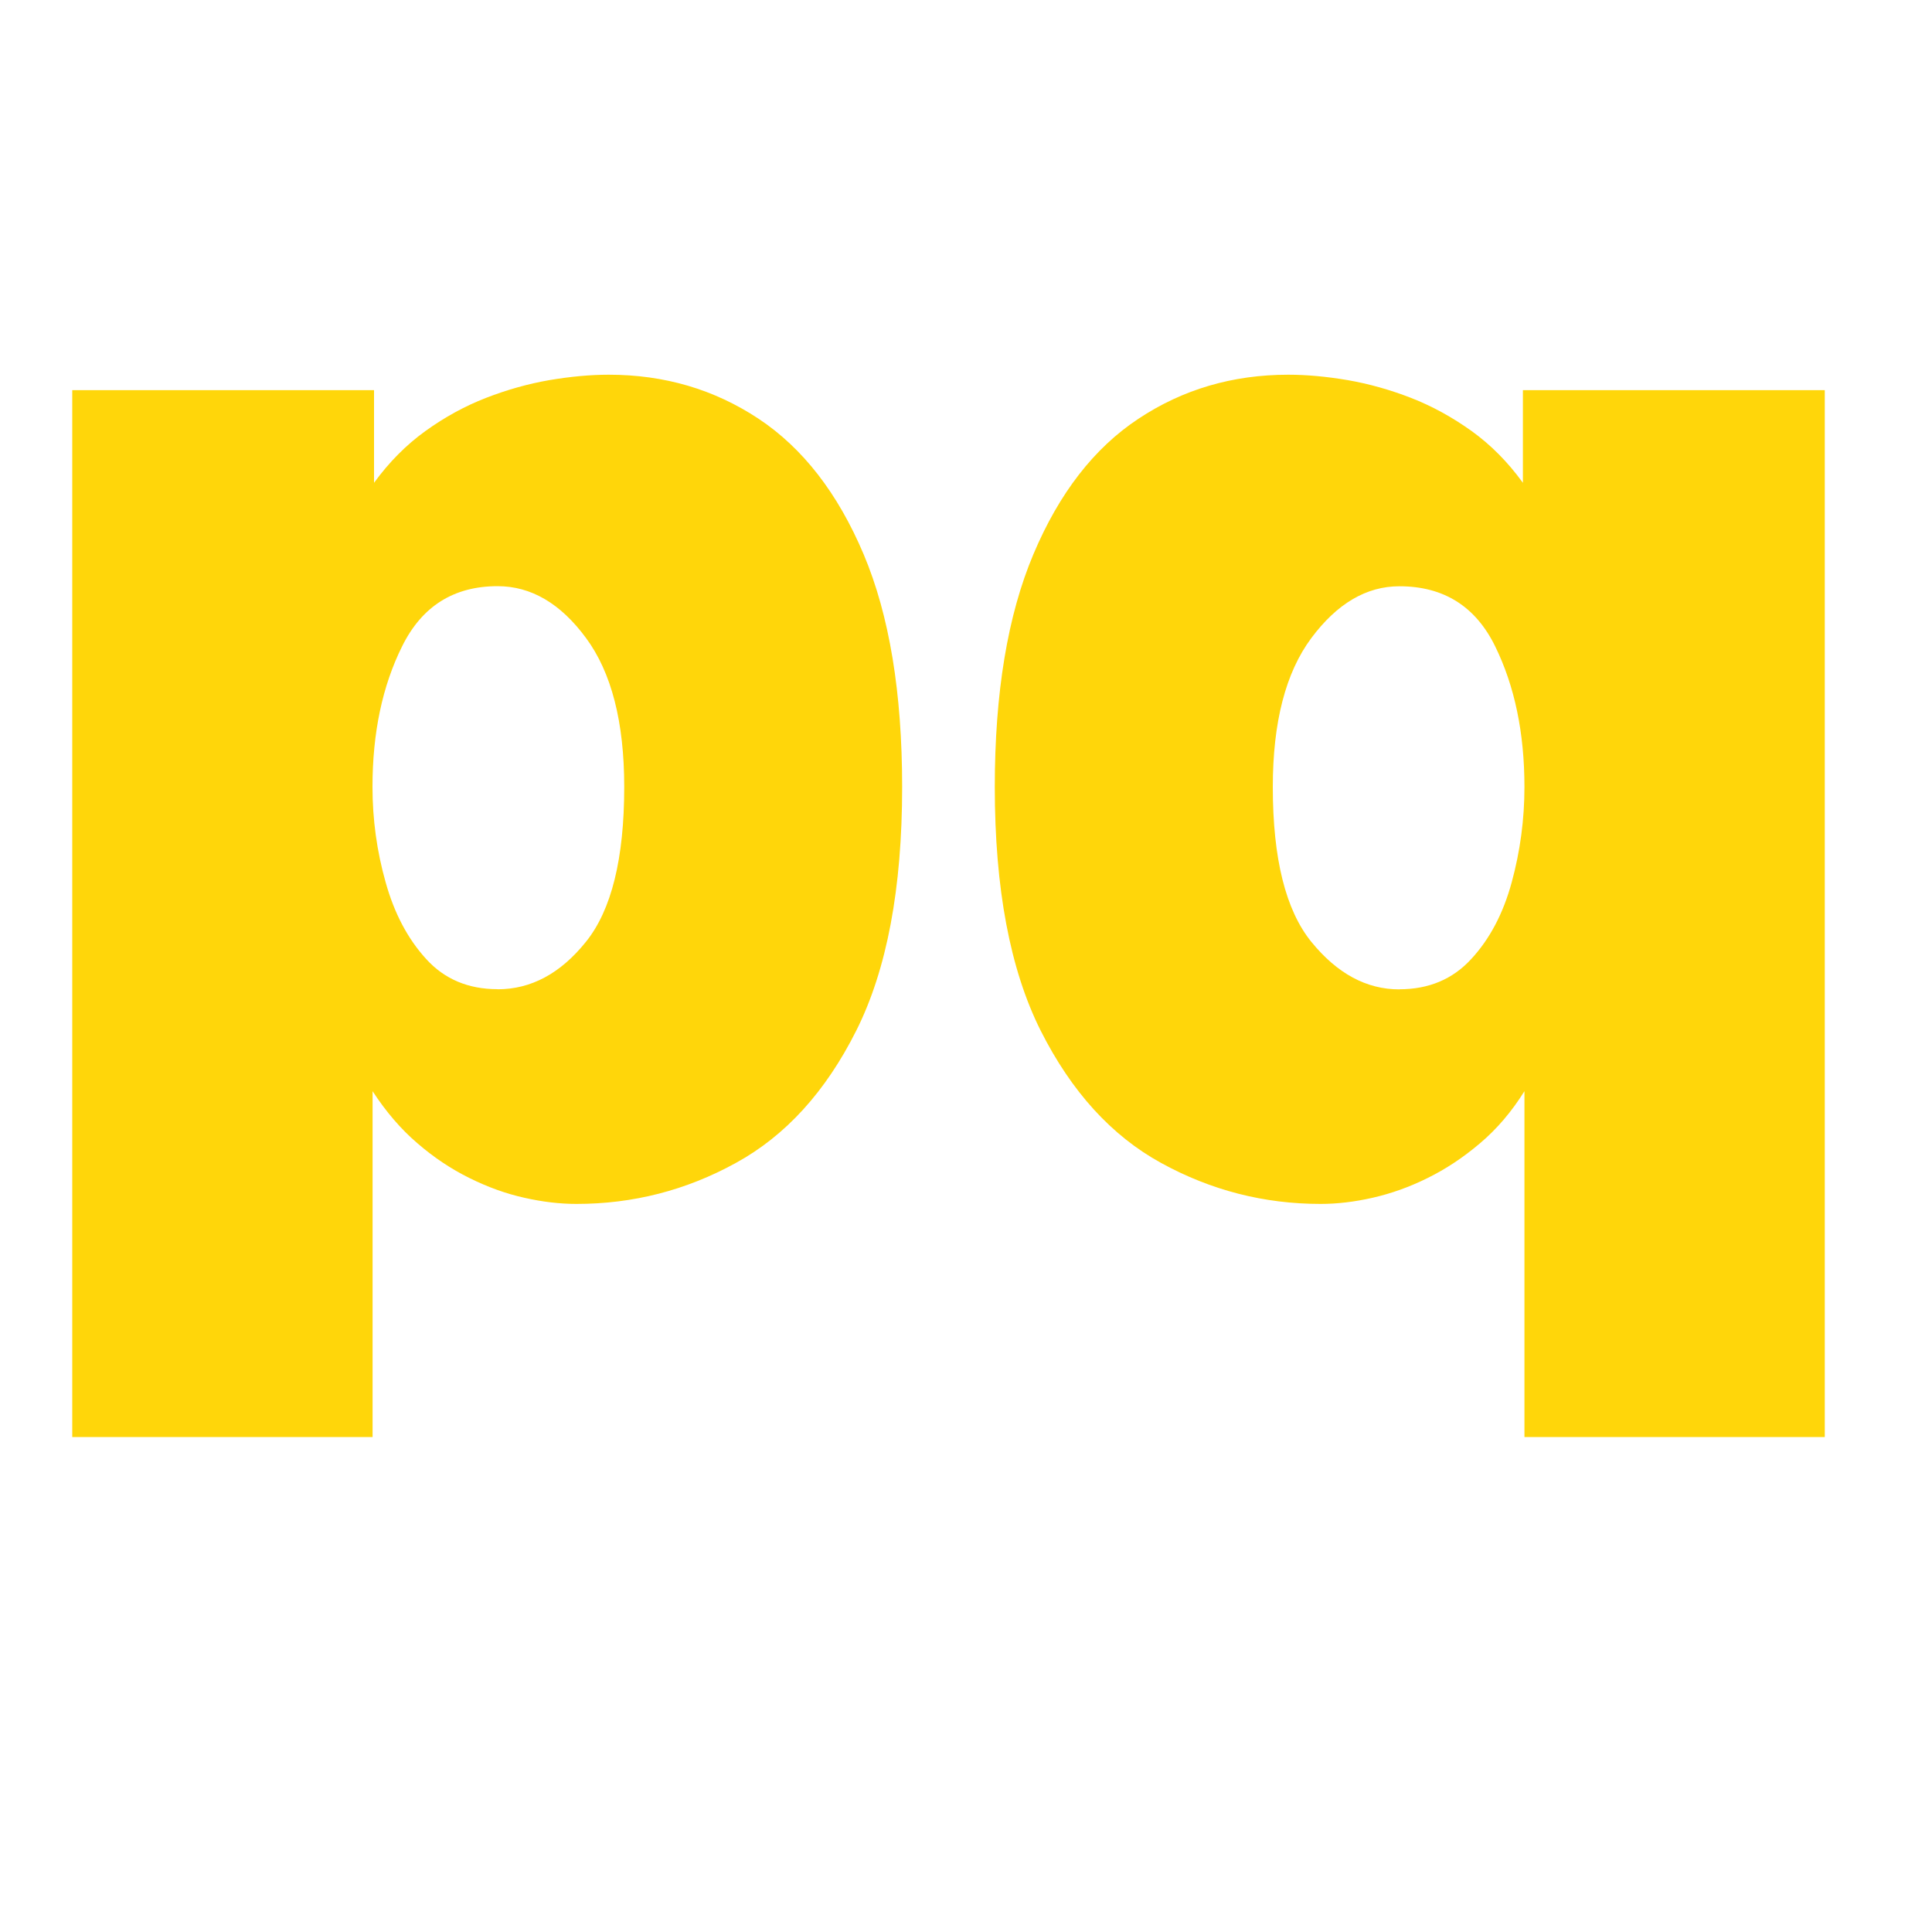 <?xml version="1.0" encoding="UTF-8"?>
<svg id="Layer_1" data-name="Layer 1" xmlns="http://www.w3.org/2000/svg" version="1.1" viewBox="0 0 200 200">
  <defs>
    <style>
      .cls-1 {
        fill: #ffd60a;
        stroke-width: 0px;
      }
    </style>
  </defs>
  <path class="cls-1" d="M7.48,148.76V40.39h31.24v9.59c1.55-2.13,3.32-3.92,5.32-5.36,2-1.44,4.08-2.58,6.27-3.43s4.37-1.46,6.56-1.84c2.19-.37,4.23-.56,6.15-.56,5.76,0,10.92,1.52,15.51,4.56,4.58,3.04,8.2,7.71,10.87,14.02,2.67,6.32,3.99,14.35,3.99,24.1,0,10.5-1.58,18.9-4.75,25.22-3.17,6.32-7.32,10.88-12.47,13.7-5.14,2.83-10.64,4.24-16.5,4.24-1.7,0-3.51-.21-5.4-.64-1.89-.42-3.78-1.1-5.67-2.04-1.89-.93-3.69-2.13-5.39-3.6-1.71-1.46-3.25-3.26-4.64-5.39v35.8H7.48ZM51.51,102.41c3.47,0,6.52-1.64,9.15-4.92,2.64-3.28,3.96-8.62,3.96-16.03,0-6.71-1.32-11.85-3.96-15.42-2.63-3.57-5.68-5.36-9.15-5.36-4.53,0-7.82,2.07-9.87,6.2-2.06,4.13-3.08,8.99-3.08,14.58,0,3.36.45,6.65,1.36,9.87.9,3.23,2.3,5.87,4.2,7.95,1.89,2.08,4.36,3.12,7.39,3.12Z"/>
  <path class="cls-1" d="M157.81,148.76v-35.8c-1.33,2.13-2.87,3.93-4.6,5.39-1.73,1.47-3.54,2.67-5.43,3.6-1.89.94-3.79,1.61-5.68,2.04-1.89.43-3.69.64-5.39.64-5.86,0-11.36-1.41-16.51-4.24-5.14-2.82-9.29-7.39-12.47-13.7-3.17-6.32-4.75-14.72-4.75-25.22,0-9.75,1.33-17.78,4-24.1,2.66-6.31,6.28-10.99,10.87-14.02,4.58-3.04,9.75-4.56,15.51-4.56,1.92,0,3.97.19,6.15.56,2.19.38,4.37.99,6.56,1.84,2.18.85,4.27,2,6.27,3.43,2,1.44,3.77,3.23,5.31,5.36v-9.59h31.25v108.37h-31.09ZM144.86,102.41c3.04,0,5.52-1.04,7.43-3.12,1.92-2.07,3.32-4.72,4.2-7.95s1.32-6.52,1.32-9.87c0-5.59-1.01-10.45-3.04-14.58-2.03-4.13-5.33-6.2-9.91-6.2-3.41,0-6.45,1.79-9.11,5.36-2.66,3.57-3.99,8.71-3.99,15.42,0,7.41,1.33,12.75,3.99,16.03,2.67,3.28,5.7,4.92,9.11,4.92Z"/>
</svg>